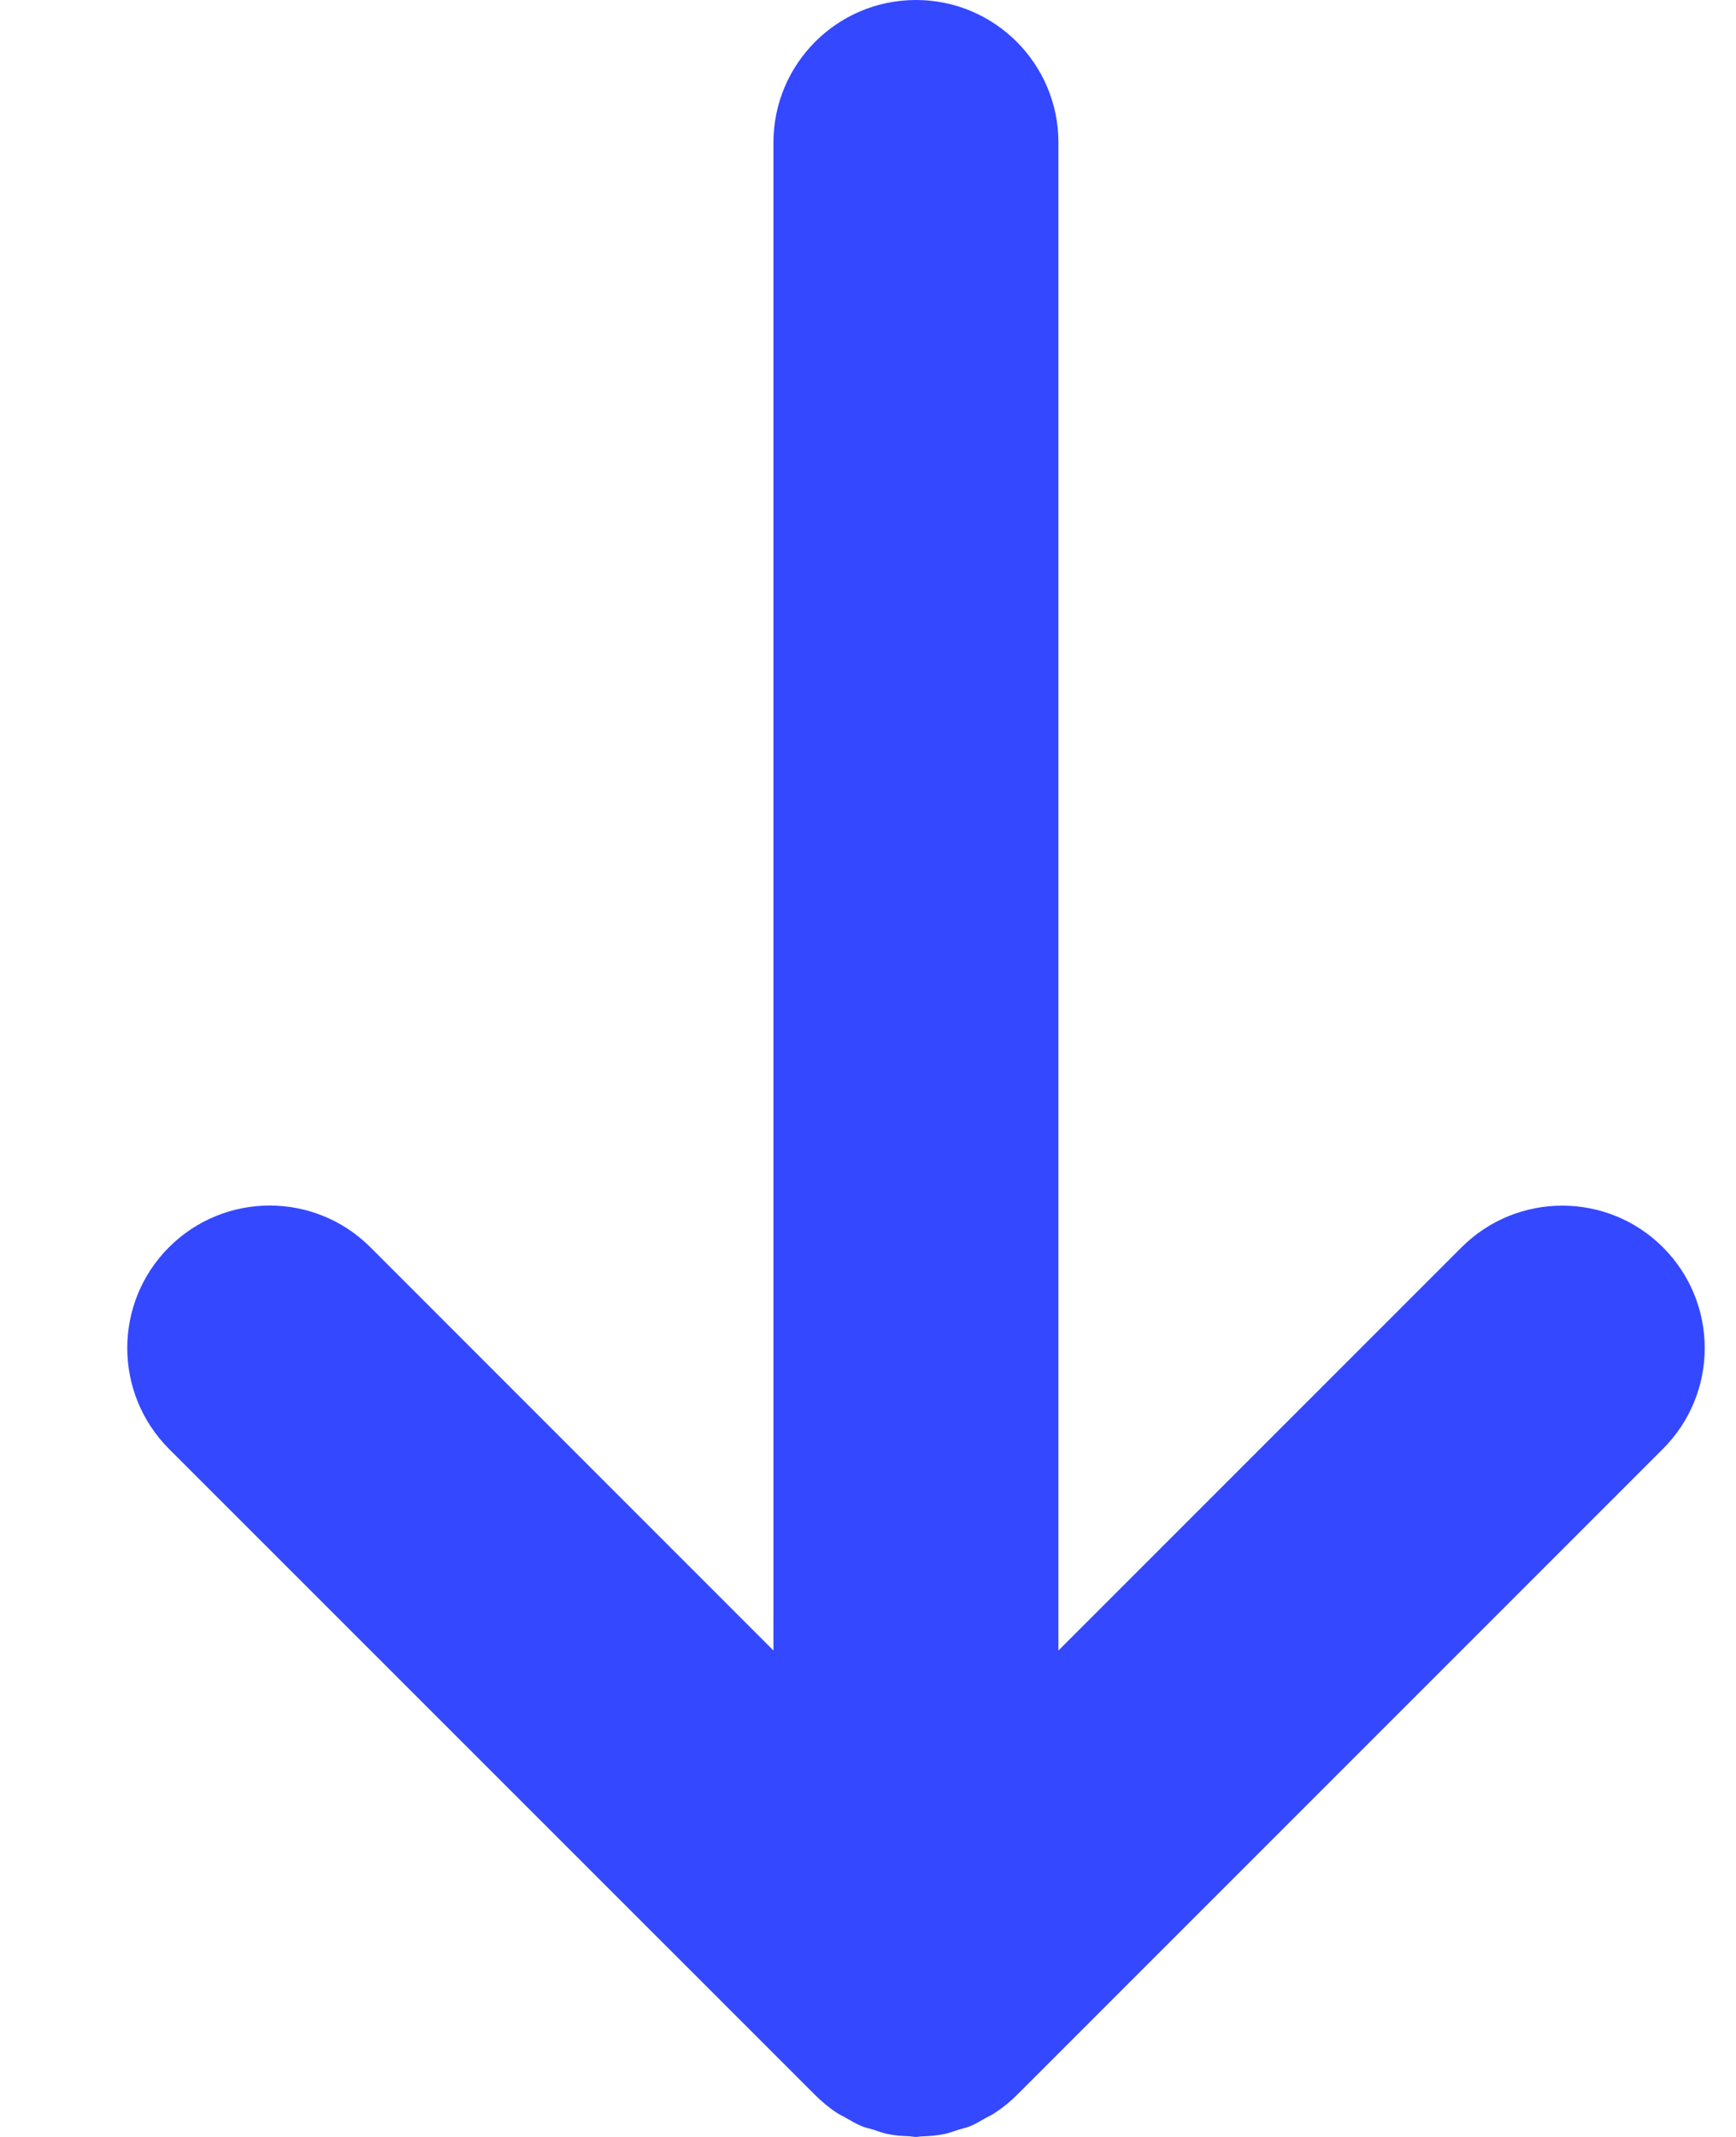 <svg width="13" height="16" viewBox="0 0 13 16" fill="none" xmlns="http://www.w3.org/2000/svg">
<path d="M7.926 1.067L7.926 12.358L10.945 9.339C11.361 8.923 12.037 8.923 12.453 9.339C12.87 9.756 12.87 10.431 12.453 10.848L7.613 15.688C7.564 15.737 7.509 15.781 7.45 15.82C7.427 15.836 7.401 15.847 7.376 15.861C7.34 15.881 7.305 15.903 7.267 15.919C7.236 15.931 7.203 15.938 7.171 15.948C7.137 15.959 7.103 15.972 7.067 15.979C7.013 15.99 6.958 15.994 6.902 15.996C6.888 15.996 6.874 16 6.859 16C6.843 16 6.827 15.996 6.811 15.995C6.758 15.993 6.704 15.99 6.652 15.979C6.613 15.972 6.578 15.958 6.542 15.946C6.512 15.937 6.481 15.931 6.452 15.919C6.411 15.902 6.373 15.879 6.334 15.857C6.313 15.844 6.29 15.835 6.269 15.821C6.209 15.782 6.154 15.736 6.104 15.686L1.265 10.848C1.057 10.639 0.953 10.366 0.953 10.093C0.953 9.82 1.057 9.547 1.265 9.339C1.682 8.922 2.357 8.922 2.774 9.339L5.792 12.358L5.792 1.067C5.792 0.478 6.27 2.83936e-07 6.859 2.58187e-07C7.448 2.32438e-07 7.926 0.478 7.926 1.067Z" fill="#3448FF"/>
</svg>
